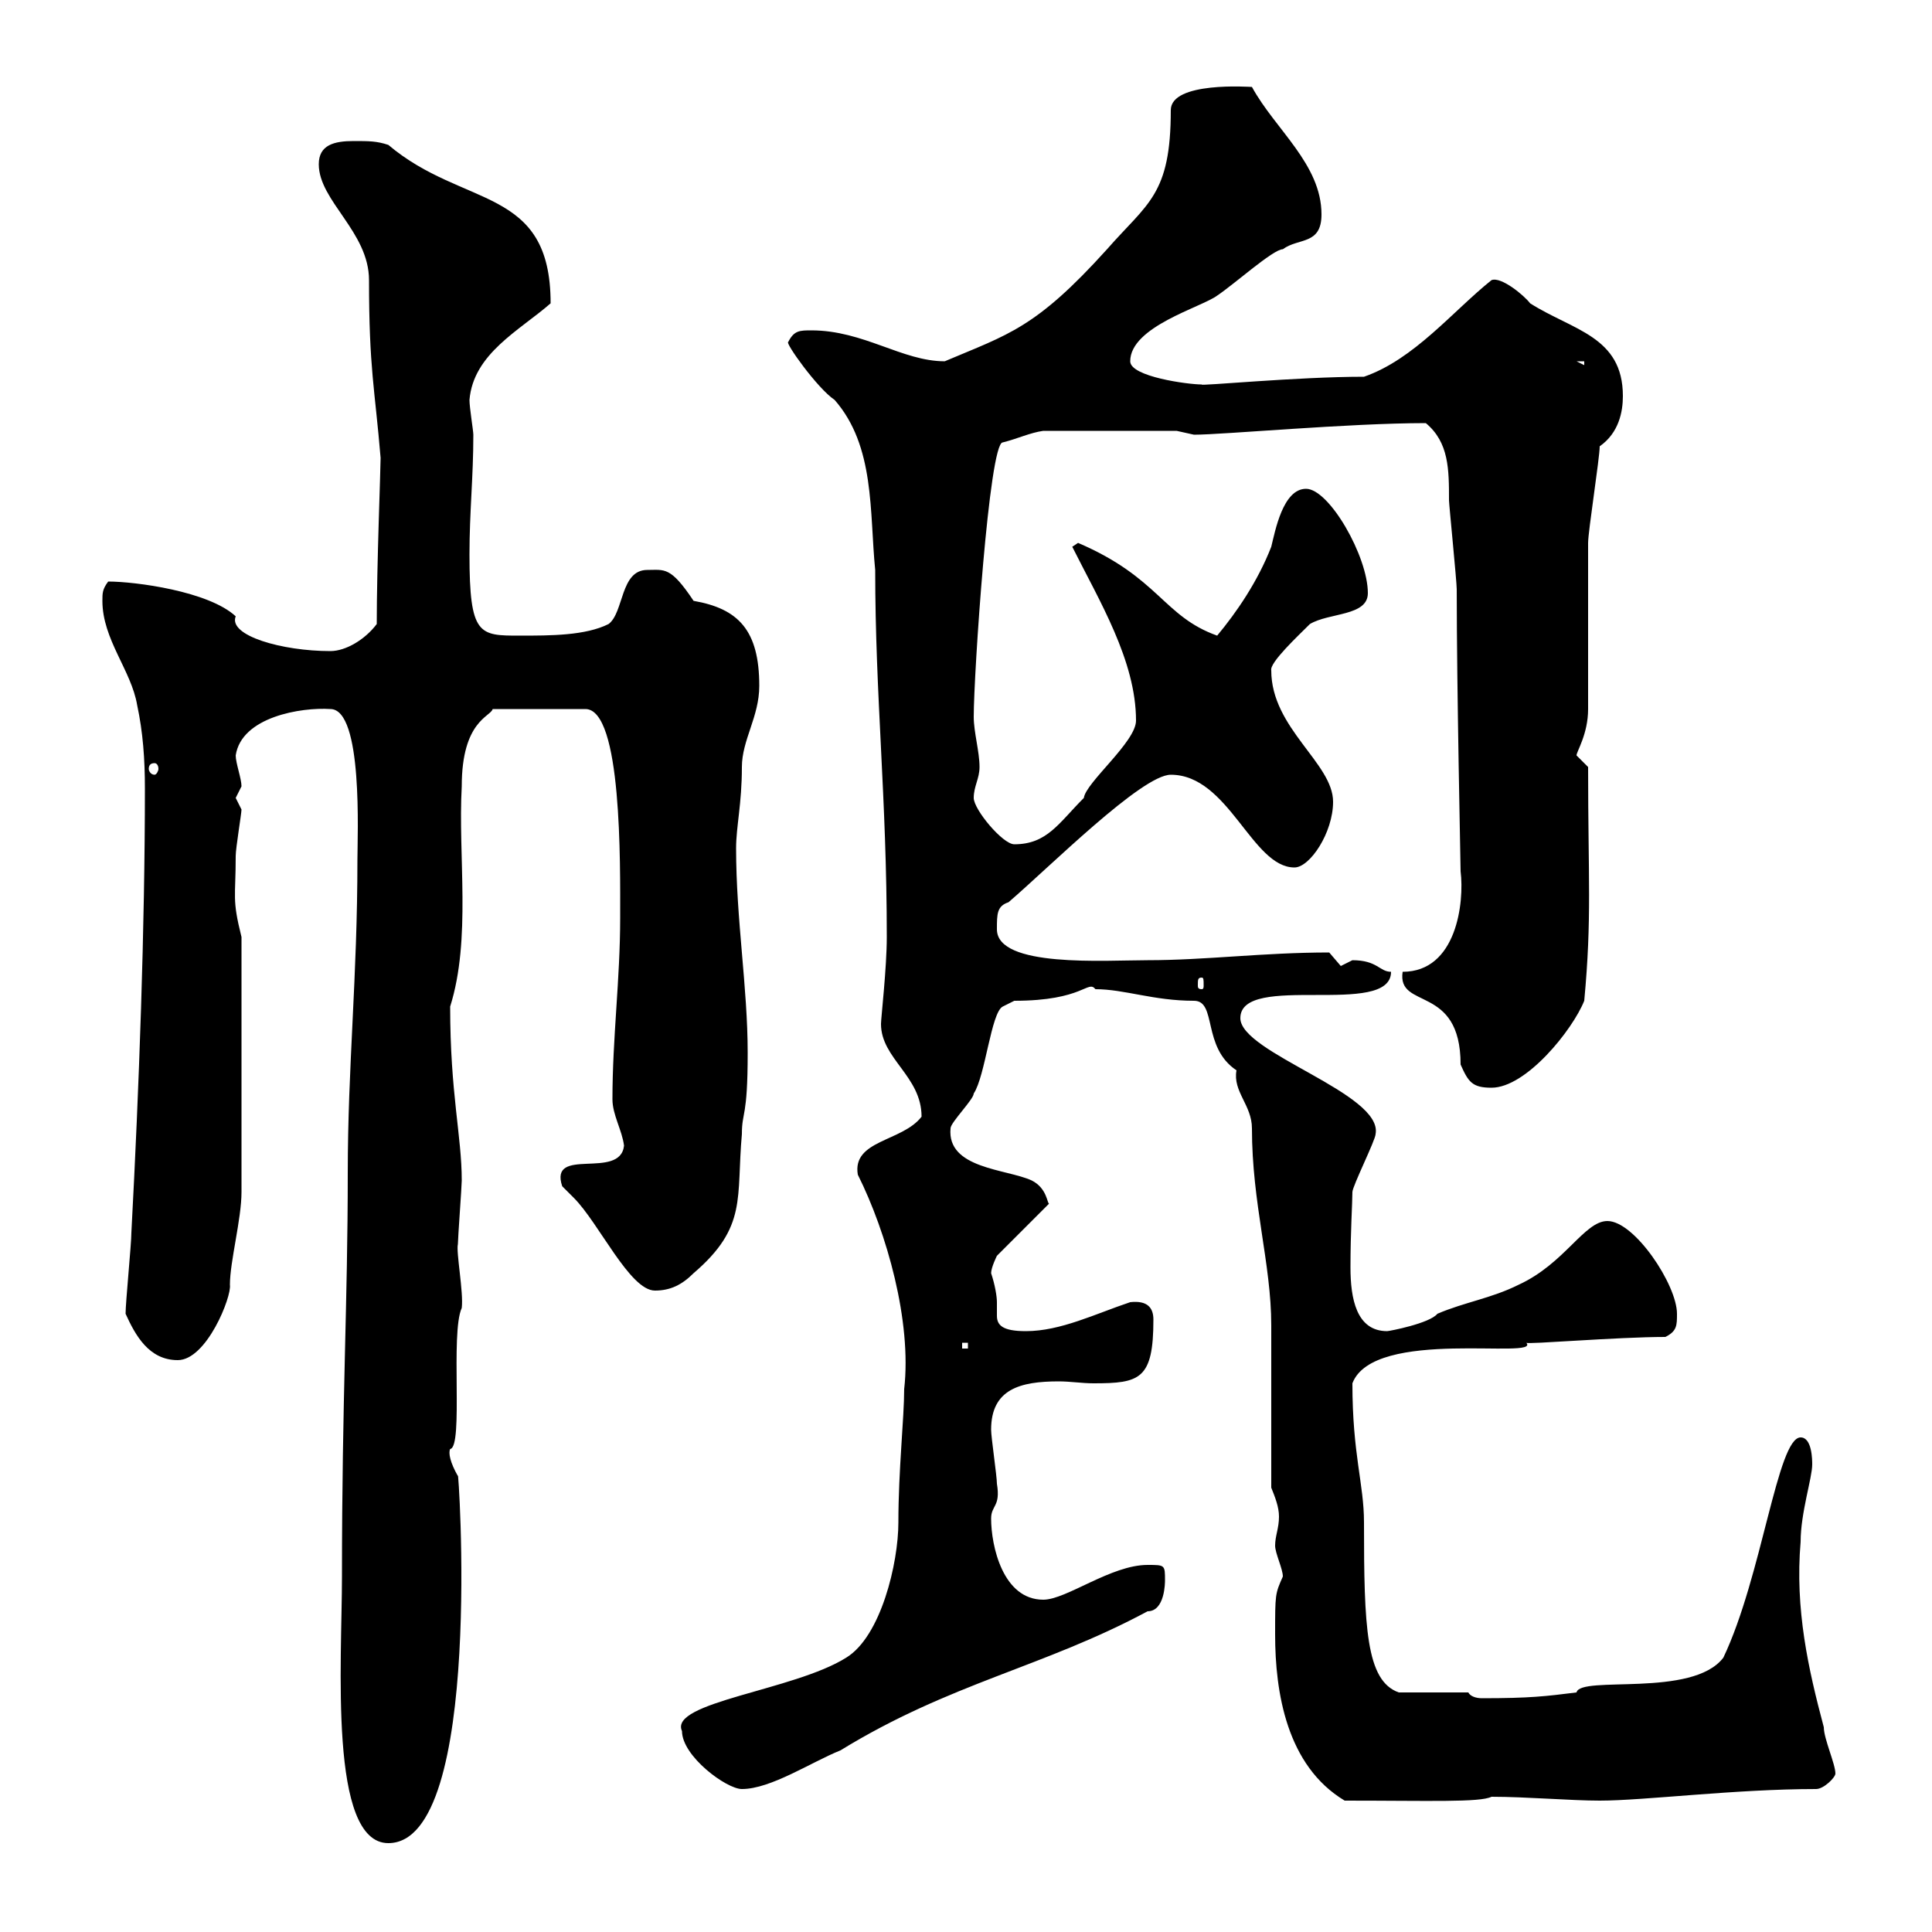 <svg xmlns="http://www.w3.org/2000/svg" xmlns:xlink="http://www.w3.org/1999/xlink" width="300" height="300"><path d="M53.10 244.80C53.10 258 51 286.20 60.30 286.20C75.30 286.20 71.10 226.50 71.10 229.20C69.90 227.10 69.60 225.60 69.90 225C72 224.70 69.90 207 71.70 203.10C72 200.70 70.80 194.40 71.10 193.20C71.10 192.30 71.70 184.20 71.70 183.30C71.70 176.40 69.90 169.80 69.90 156.30C73.20 145.80 71.10 132.90 71.70 122.10C71.70 111.90 76.20 111.30 76.50 110.10L90.90 110.10C96.60 110.10 96.30 134.10 96.30 142.50C96.30 152.10 95.10 161.10 95.10 170.70C95.10 173.10 96.60 175.50 96.90 177.90C96.30 183.30 85.20 177.90 87.30 184.20C87.30 184.20 89.10 186 89.10 186C93 189.90 97.80 200.40 101.70 200.40C104.10 200.40 105.90 199.50 107.70 197.70C116.10 190.50 114.30 186 115.20 176.10C115.20 172.50 116.10 173.70 116.10 163.50C116.10 153.30 114.30 142.80 114.30 131.70C114.30 128.40 115.20 124.80 115.20 119.10C115.20 114.90 117.90 111.30 117.90 106.50C117.90 97.80 114.60 94.50 107.70 93.30C104.10 87.90 103.20 88.50 100.50 88.50C96.30 88.50 96.90 95.10 94.50 96.90C90.90 98.70 85.50 98.70 80.70 98.70C74.40 98.70 72.90 98.70 72.90 86.10C72.90 79.50 73.50 74.10 73.50 67.50C73.50 66.90 72.90 63.30 72.90 62.10C73.50 54.90 80.70 51.30 85.50 47.10C85.50 28.80 72 32.40 60.30 22.50C58.50 21.90 57.30 21.90 54.90 21.90C51.90 21.90 49.50 22.50 49.50 25.50C49.50 31.20 57.30 36 57.30 43.50C57.30 57.30 58.20 60.30 59.10 71.10C59.10 72.90 58.50 87.90 58.50 96.90C56.70 99.30 53.70 101.10 51.30 101.10C43.80 101.10 35.40 98.70 36.60 95.70C32.40 91.80 21 90.30 16.80 90.30C15.90 91.50 15.90 92.10 15.90 93.30C15.90 99.30 20.40 104.10 21.30 109.50C22.20 113.70 22.50 117.90 22.50 122.40C22.50 144 21.60 168.90 20.40 191.40C20.40 193.20 19.50 202.20 19.50 204C21 207.30 23.10 211.20 27.60 211.20C32.10 211.20 36 201.30 35.70 199.50C35.70 195.90 37.50 189.30 37.50 185.10C37.50 178.50 37.50 164.70 37.50 145.50C36 139.50 36.60 139.50 36.60 132.90C36.60 131.70 37.50 126.30 37.50 125.70C37.50 125.70 36.60 123.90 36.60 123.90C36.60 123.90 37.50 122.10 37.50 122.10C37.50 120.90 36.60 118.50 36.60 117.30C37.50 111.30 46.80 109.80 51.30 110.10C56.40 110.10 55.50 129.90 55.50 133.50C55.50 151.80 54 165.60 54 182.10C54 202.50 53.10 216.90 53.10 244.80ZM198 253.80C198 262.80 199.80 274.20 208.80 279.60C222 279.60 229.80 279.90 231.60 279C237 279 243.90 279.60 248.40 279.60C255.30 279.60 269.40 277.80 282 277.80C283.20 277.80 285 276 285 275.40C285 273.90 283.20 270 283.20 268.20C280.80 259.20 278.70 249.90 279.60 239.40C279.60 234.90 281.40 229.50 281.40 227.40C281.40 226.80 281.40 223.20 279.60 223.20C276 223.20 273.60 244.80 267.60 257.40C262.80 263.70 245.40 260.10 244.80 262.80C240 263.40 237.60 263.70 230.10 263.70C229.20 263.70 228.30 263.40 228 262.80L217.20 262.80C212.10 261 211.80 252.60 211.80 236.40C211.80 230.40 210 225.90 210 214.80C213.30 206.10 239.40 211.20 237 208.50C237 208.80 251.10 207.60 258.60 207.60C260.40 206.70 260.40 205.80 260.40 204C260.40 199.50 253.80 189.60 249.60 189.60C246 189.60 243 196.20 235.80 199.50C231.60 201.60 227.40 202.20 223.20 204C222 205.50 215.70 206.70 215.40 206.70C210.60 206.70 209.70 201.60 209.70 196.80C209.70 191.10 210 186.90 210 185.10C210 184.20 213.60 177 213.60 176.10C214.80 169.80 192.60 163.50 192.60 158.10C192.60 150.90 216 158.10 216 150.90C214.20 150.90 213.90 149.10 210 149.10C210 149.10 208.20 150 208.20 150C208.20 150 206.40 147.90 206.40 147.90C196.20 147.90 187.20 149.10 178.20 149.10C171.60 149.10 154.80 150.30 154.80 144.30C154.80 141.90 154.80 140.70 156.60 140.10C162.90 134.70 177.30 120.30 181.80 120.30C190.80 120.30 194.40 134.70 201 134.70C203.40 134.70 207 129.30 207 124.50C207 118.50 197.40 113.10 197.40 104.10C197.10 102.90 201.60 98.70 203.40 96.90C206.40 95.10 212.40 95.70 212.40 92.10C212.40 86.40 206.40 75.90 202.80 75.90C199.20 75.90 198 82.50 197.40 84.90C195.30 90.30 192 95.10 189 98.70C180.60 95.70 180 89.70 167.40 84.30C167.40 84.30 166.50 84.90 166.50 84.90C170.70 93.30 176.40 102.60 176.40 111.90C176.40 115.20 168.60 121.50 168.30 123.90C164.40 127.80 162.60 131.10 157.50 131.10C155.70 131.10 151.20 125.70 151.20 123.90C151.20 122.10 152.10 120.90 152.10 119.10C152.10 116.70 151.20 113.70 151.20 111.30C151.20 104.70 153.60 68.70 155.70 68.70C158.10 68.10 159.90 67.20 162 66.90L182.70 66.90C182.70 66.90 185.40 67.50 185.40 67.50C189.90 67.50 209.40 65.70 221.40 65.70C225 68.70 225 72.90 225 77.70C225 78.30 226.20 90.30 226.20 91.50C226.20 107.10 226.80 134.10 226.80 135.30C227.40 140.10 226.20 150.90 217.80 150.90C216.90 156.90 226.80 152.70 226.80 165.30C228 168 228.60 168.90 231.60 168.90C237 168.90 244.20 159.90 246 155.40C247.20 142.50 246.60 136.50 246.60 119.10C246.60 119.10 244.80 117.30 244.80 117.30C244.80 116.70 246.60 114 246.60 110.10C246.60 107.70 246.60 86.70 246.60 84.30C246.60 82.50 248.40 71.10 248.40 69.30C251.40 67.20 252 63.90 252 61.50C252 52.20 244.20 51.30 237.60 47.10C236.70 45.90 233.10 42.90 231.60 43.50C225.60 48.30 219.60 55.80 211.80 58.50C201.30 58.50 186 60 186.60 59.70C184.50 59.70 175.50 58.50 175.50 56.10C175.50 50.70 186.60 47.70 189 45.90C191.70 44.10 197.70 38.70 199.20 38.70C201.60 36.90 205.20 38.10 205.20 33.30C205.20 25.50 198 20.10 194.40 13.50C194.10 13.50 181.80 12.60 181.80 17.10C181.80 30.30 178.20 31.50 171.90 38.70C160.80 51 156.60 51.90 146.70 56.10C140.10 56.10 134.10 51.30 126 51.30C124.20 51.30 123.30 51.30 122.40 53.10C121.80 53.10 126.90 60.30 129.60 62.10C135.90 69.30 135 79.50 135.90 88.50C135.90 108 137.70 123.90 137.70 145.50C137.70 150.30 136.80 158.10 136.80 159C136.80 164.40 143.10 167.10 143.10 173.40C140.10 177.30 132.30 177 133.20 182.40C137.70 191.40 141.60 205.20 140.40 215.70C140.40 220.20 139.50 228.30 139.50 236.40C139.50 242.70 136.80 254.10 131.40 257.40C123.30 262.50 103.80 264.30 105.90 268.80C105.90 272.70 112.80 277.80 115.20 277.80C119.70 277.80 126 273.60 130.50 271.80C147.60 261.30 162 258.90 178.20 250.20C180.90 250.20 180.90 245.70 180.90 245.40C180.90 243 180.90 243 178.20 243C172.50 243 165.60 248.40 162 248.40C155.70 248.40 153.90 240 153.90 235.80C153.90 233.70 155.40 234 154.80 230.40C154.80 229.20 153.90 223.20 153.90 222C153.90 215.70 158.40 214.50 164.40 214.50C166.20 214.50 168 214.80 169.80 214.80C177 214.80 179.10 214.20 179.10 204.90C179.10 203.10 178.20 201.90 175.50 202.20C170.10 204 164.70 206.70 159.30 206.70C155.70 206.70 154.80 205.80 154.80 204.30C154.80 204 154.80 203.10 154.80 202.20C154.80 201.30 154.50 199.50 153.90 197.70C153.90 196.80 154.80 195 154.80 195L162.90 186.90C162.60 186.90 162.60 184.50 160.20 183.30C156.30 181.50 147 181.50 147.60 175.20C147.60 174.30 151.20 170.70 151.20 169.80C153 167.10 153.90 157.20 155.70 156.30C155.70 156.30 157.50 155.40 157.50 155.40C168.30 155.40 168.90 152.10 170.10 153.60C174.60 153.60 179.10 155.40 185.40 155.40C189 155.40 186.60 162.60 192 166.20C191.40 169.50 194.40 171.60 194.40 175.20C194.40 186.90 197.40 196.20 197.40 205.80C197.40 209.40 197.40 227.40 197.40 231C198 232.50 198.60 234 198.60 235.50C198.60 237.30 198 238.50 198 240C198 241.20 199.20 243.60 199.20 244.80C198 247.50 198 247.50 198 253.80ZM149.40 208.50L150.30 208.50L150.30 209.40L149.40 209.40ZM186.60 151.80C186.90 151.80 186.90 152.10 186.90 153C186.90 153.30 186.90 153.60 186.60 153.60C186 153.60 186 153.30 186 153C186 152.10 186 151.80 186.60 151.80ZM24 118.50C24.30 118.50 24.60 118.80 24.60 119.40C24.60 119.70 24.30 120.30 24 120.30C23.40 120.30 23.10 119.70 23.10 119.40C23.10 118.80 23.40 118.50 24 118.50ZM244.80 56.10L246 56.10L246 56.70Z"/></svg>